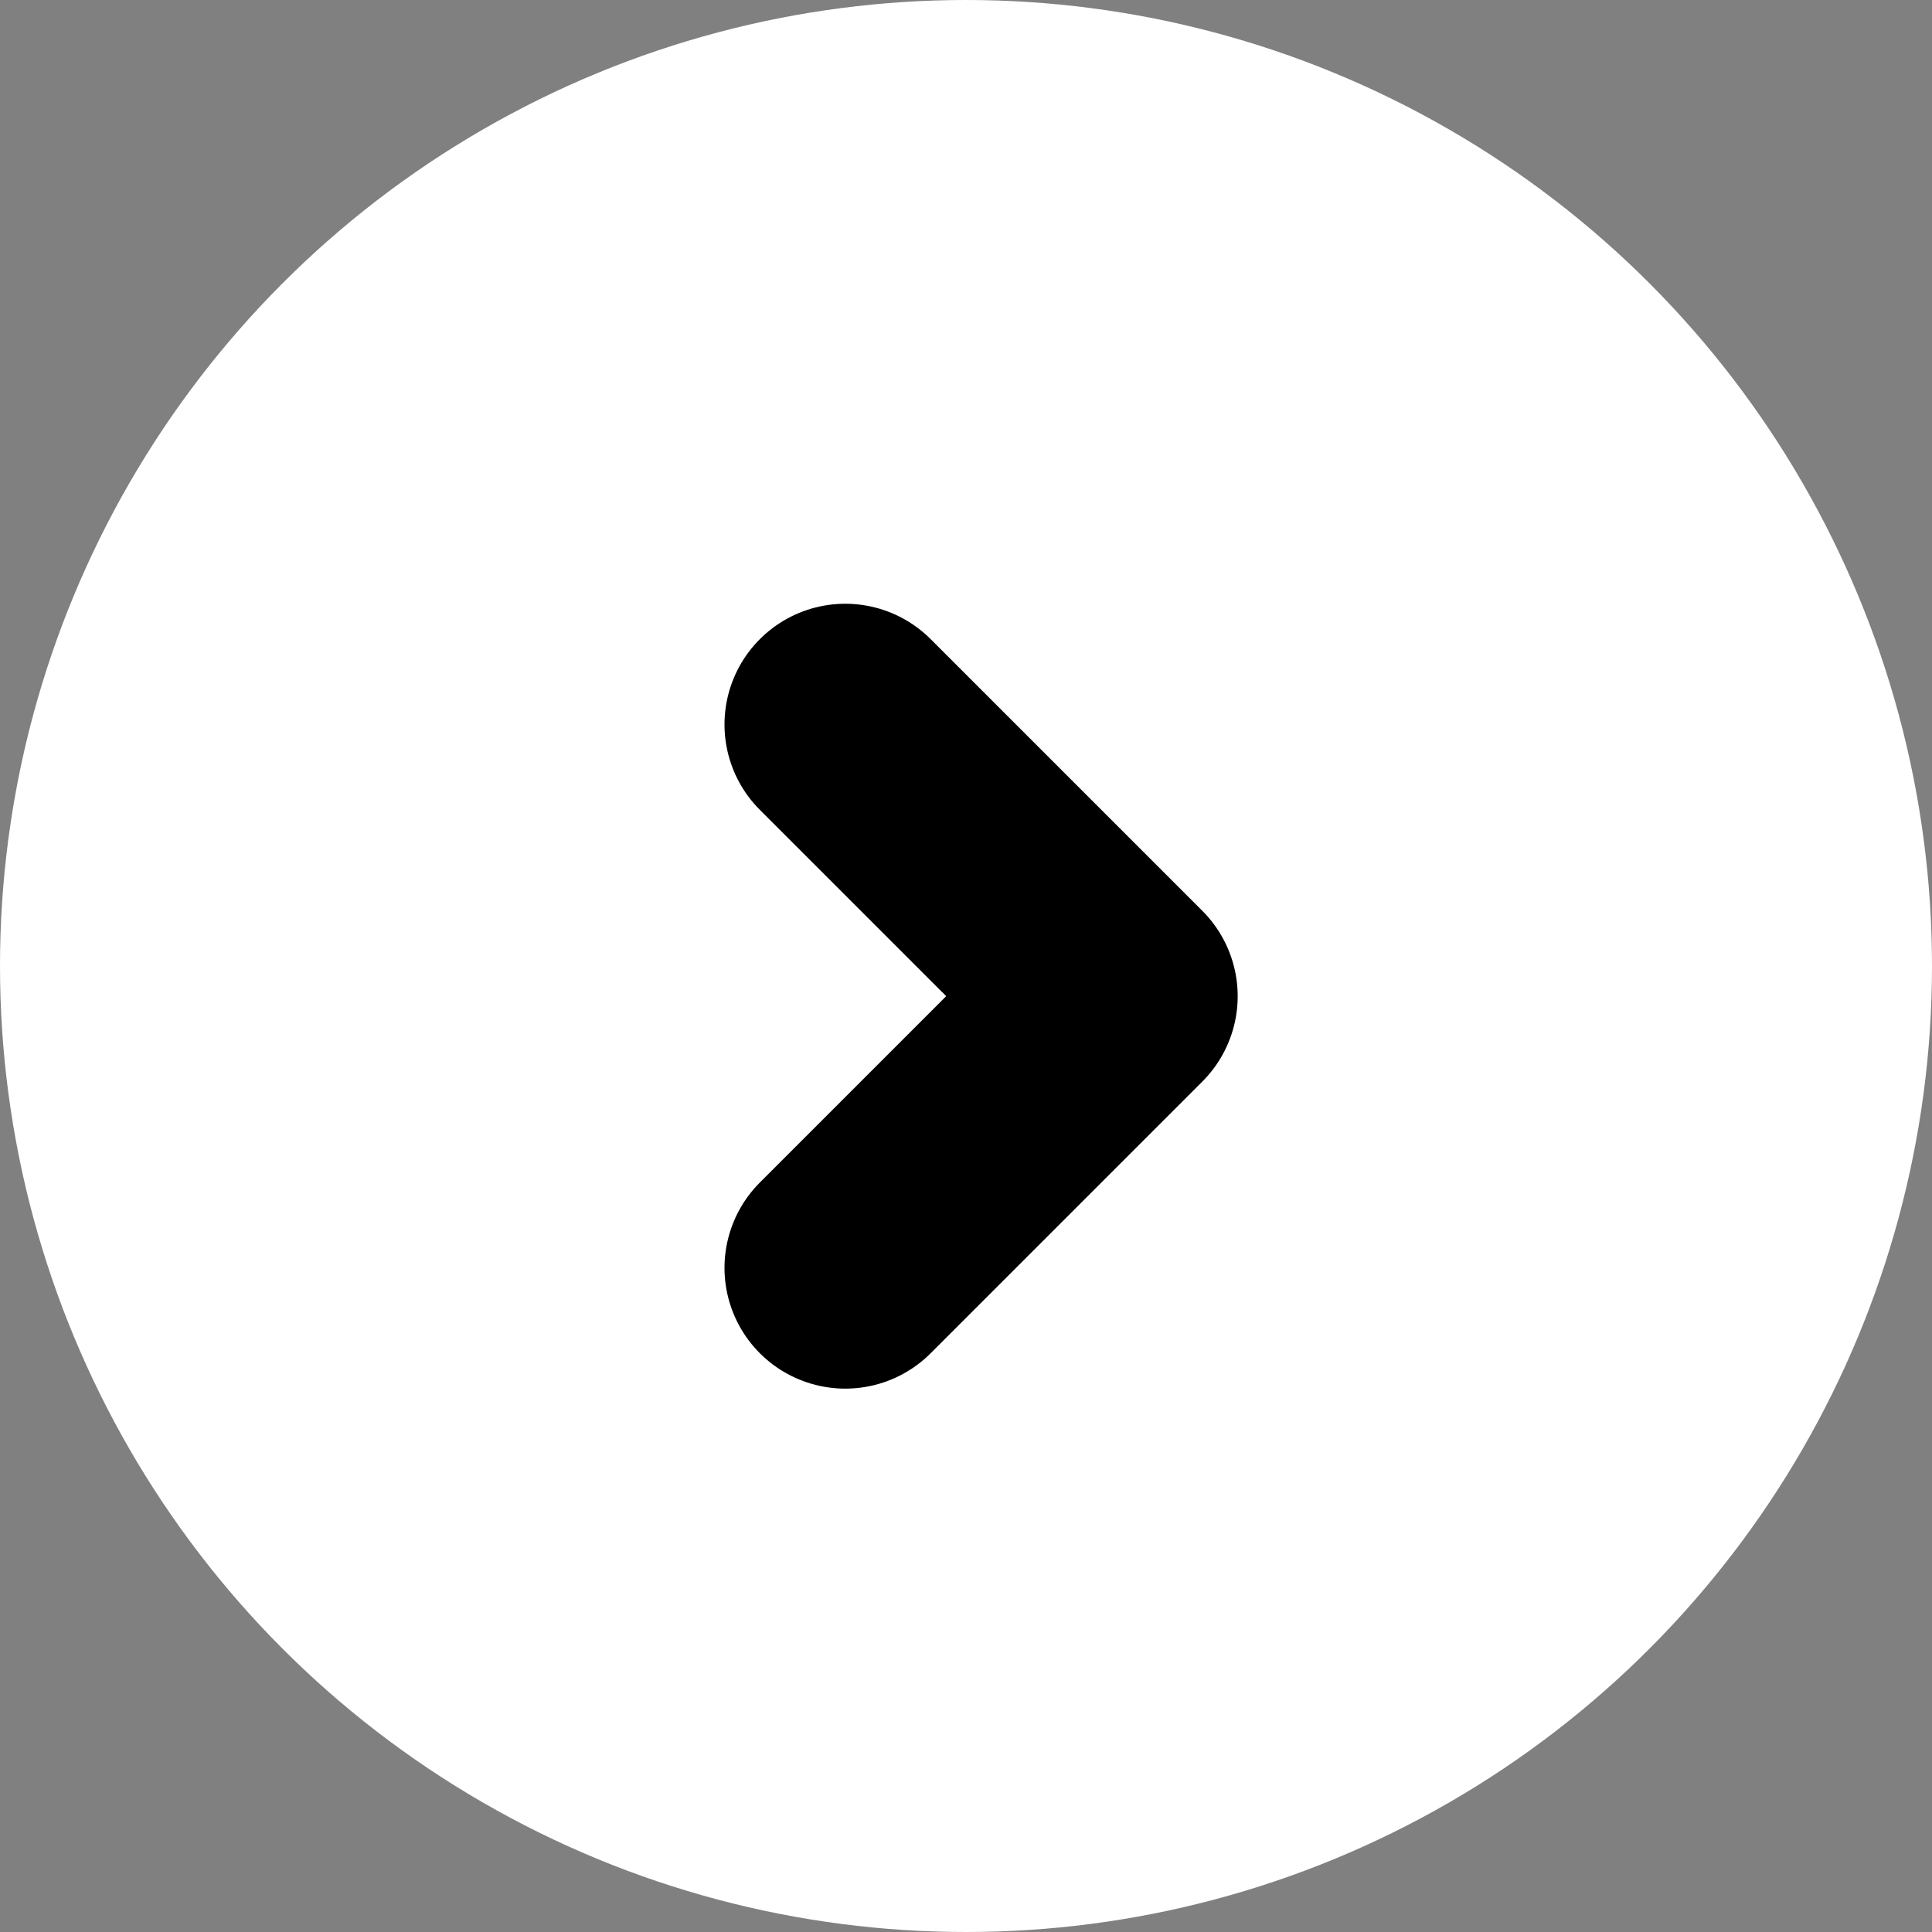 <svg width="16" height="16" viewBox="0 0 16 16" fill="none" xmlns="http://www.w3.org/2000/svg">
<rect x="0" y="0" width="16" height="16" fill="#808080" stroke="none"/>
<circle cx="8" cy="8" r="8" fill="white"/>
<path d="M7 6L9.25 8.25L7 10.5" stroke="black" stroke-width="2" stroke-linecap="round" stroke-linejoin="round"/>
</svg>
